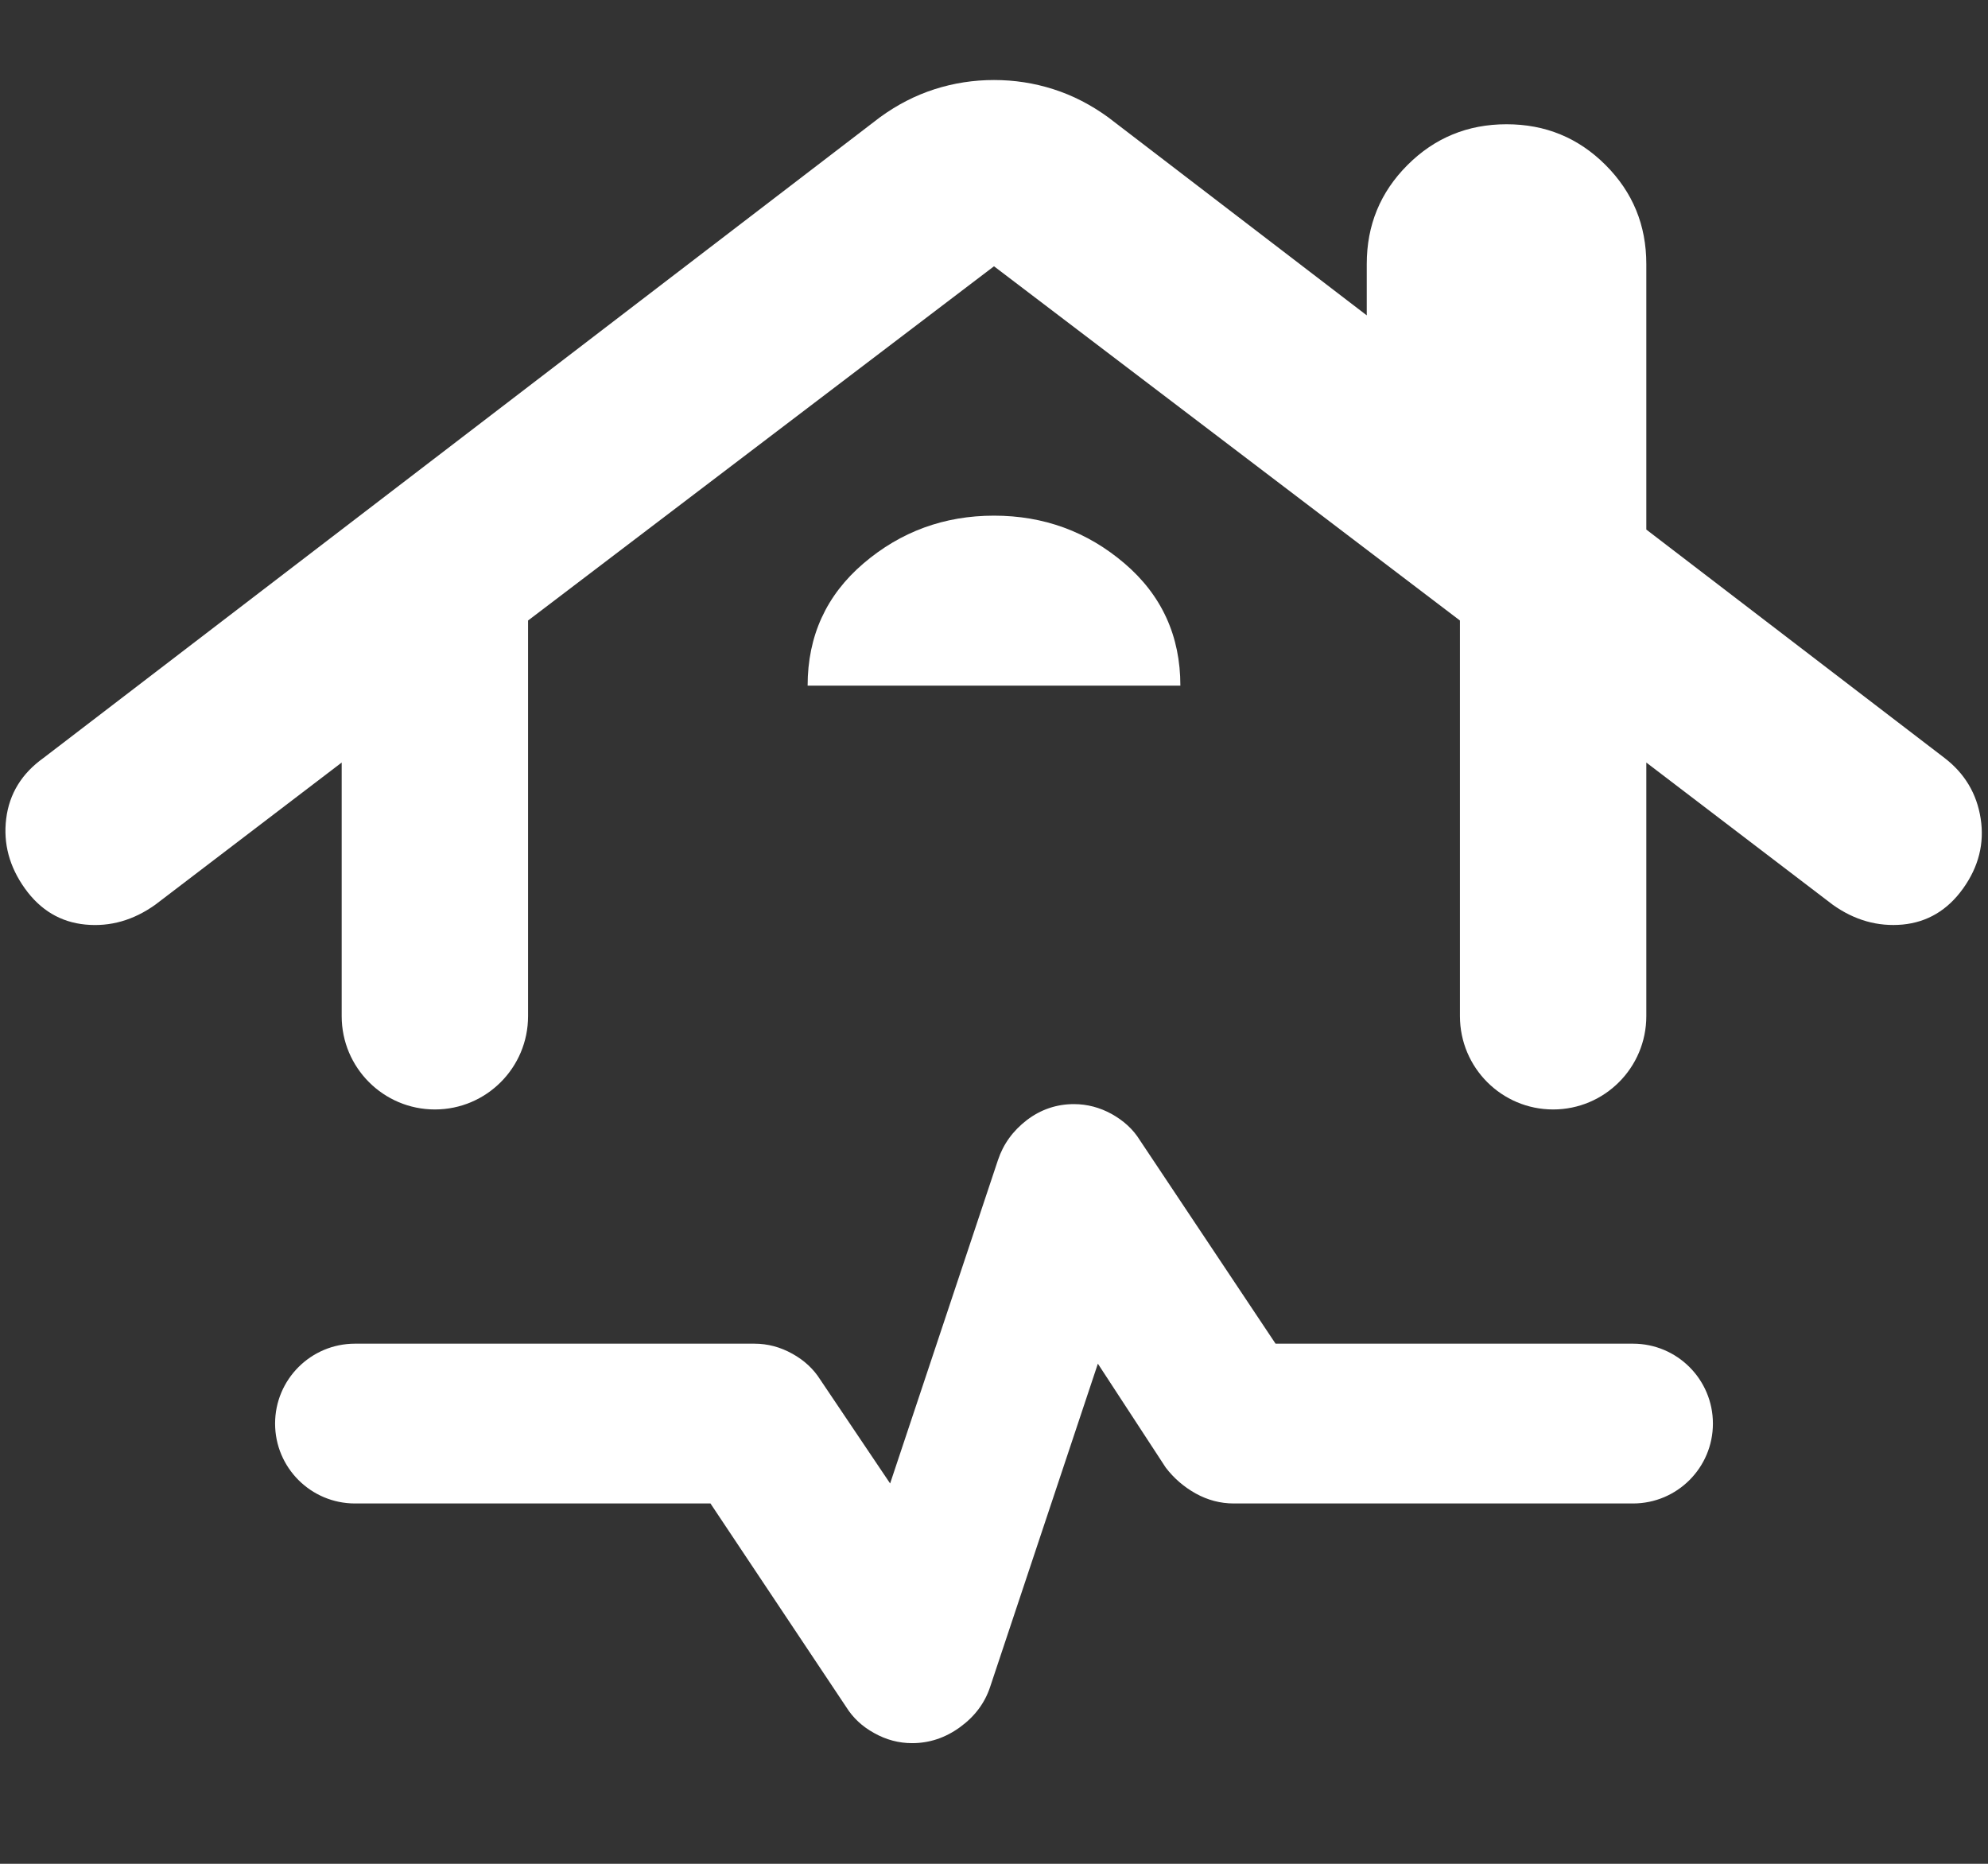 <svg width="16" height="15" viewBox="0 0 16 15" fill="none" xmlns="http://www.w3.org/2000/svg">
    <rect x="0" y="0" width="16" height="15" fill="#333333" stroke="none"/>
    <path d="M8.643 8.886C8.75 8.886 8.852 8.913 8.948 8.966C9.044 9.02 9.12 9.089 9.173 9.175L10.266 10.814H13.143C13.498 10.814 13.786 11.102 13.786 11.457C13.786 11.812 13.498 12.1 13.143 12.1H9.929C9.822 12.1 9.72 12.073 9.624 12.02C9.527 11.966 9.447 11.896 9.382 11.811L8.836 10.975L7.968 13.579C7.925 13.707 7.845 13.814 7.727 13.9C7.609 13.986 7.48 14.029 7.341 14.029C7.234 14.029 7.132 14.002 7.036 13.948C6.939 13.895 6.865 13.825 6.811 13.739L5.718 12.1H2.857C2.502 12.1 2.214 11.812 2.214 11.457C2.214 11.102 2.502 10.814 2.857 10.814H6.071C6.179 10.814 6.28 10.841 6.377 10.895C6.473 10.948 6.548 11.018 6.602 11.104L7.164 11.939L8.032 9.336C8.075 9.207 8.153 9.1 8.265 9.014C8.377 8.929 8.504 8.886 8.643 8.886Z" fill="white"/>
    <path d="M8 0.644C8.163 0.644 8.322 0.668 8.478 0.718C8.635 0.768 8.781 0.844 8.919 0.944L11 2.538V2.125C11 1.812 11.109 1.547 11.328 1.328C11.547 1.109 11.813 1 12.125 1C12.438 1 12.703 1.109 12.922 1.328C13.141 1.547 13.25 1.812 13.25 2.125V4.262L15.65 6.1C15.813 6.225 15.91 6.388 15.941 6.588C15.972 6.787 15.925 6.975 15.8 7.15C15.675 7.325 15.512 7.422 15.312 7.441C15.113 7.459 14.925 7.406 14.75 7.281L13.25 6.137V8.178C13.25 8.593 12.914 8.929 12.5 8.929C12.086 8.929 11.75 8.593 11.75 8.178V4.994L8 2.143L4.25 4.994V8.178C4.25 8.593 3.914 8.929 3.5 8.929C3.086 8.929 2.75 8.593 2.75 8.178V6.137L1.25 7.281C1.075 7.406 0.887 7.46 0.688 7.441C0.488 7.422 0.325 7.325 0.2 7.15C0.075 6.975 0.025 6.788 0.05 6.588C0.075 6.388 0.175 6.225 0.35 6.1L7.082 0.944C7.219 0.844 7.366 0.768 7.522 0.718C7.678 0.668 7.838 0.644 8 0.644Z" fill="white"/>
    <path d="M8 4.15C8.4 4.15 8.75 4.278 9.05 4.534C9.35 4.79 9.5 5.119 9.5 5.518H6.5C6.5 5.119 6.65 4.79 6.95 4.534C7.25 4.278 7.6 4.15 8 4.15Z" fill="white"/>
</svg>

